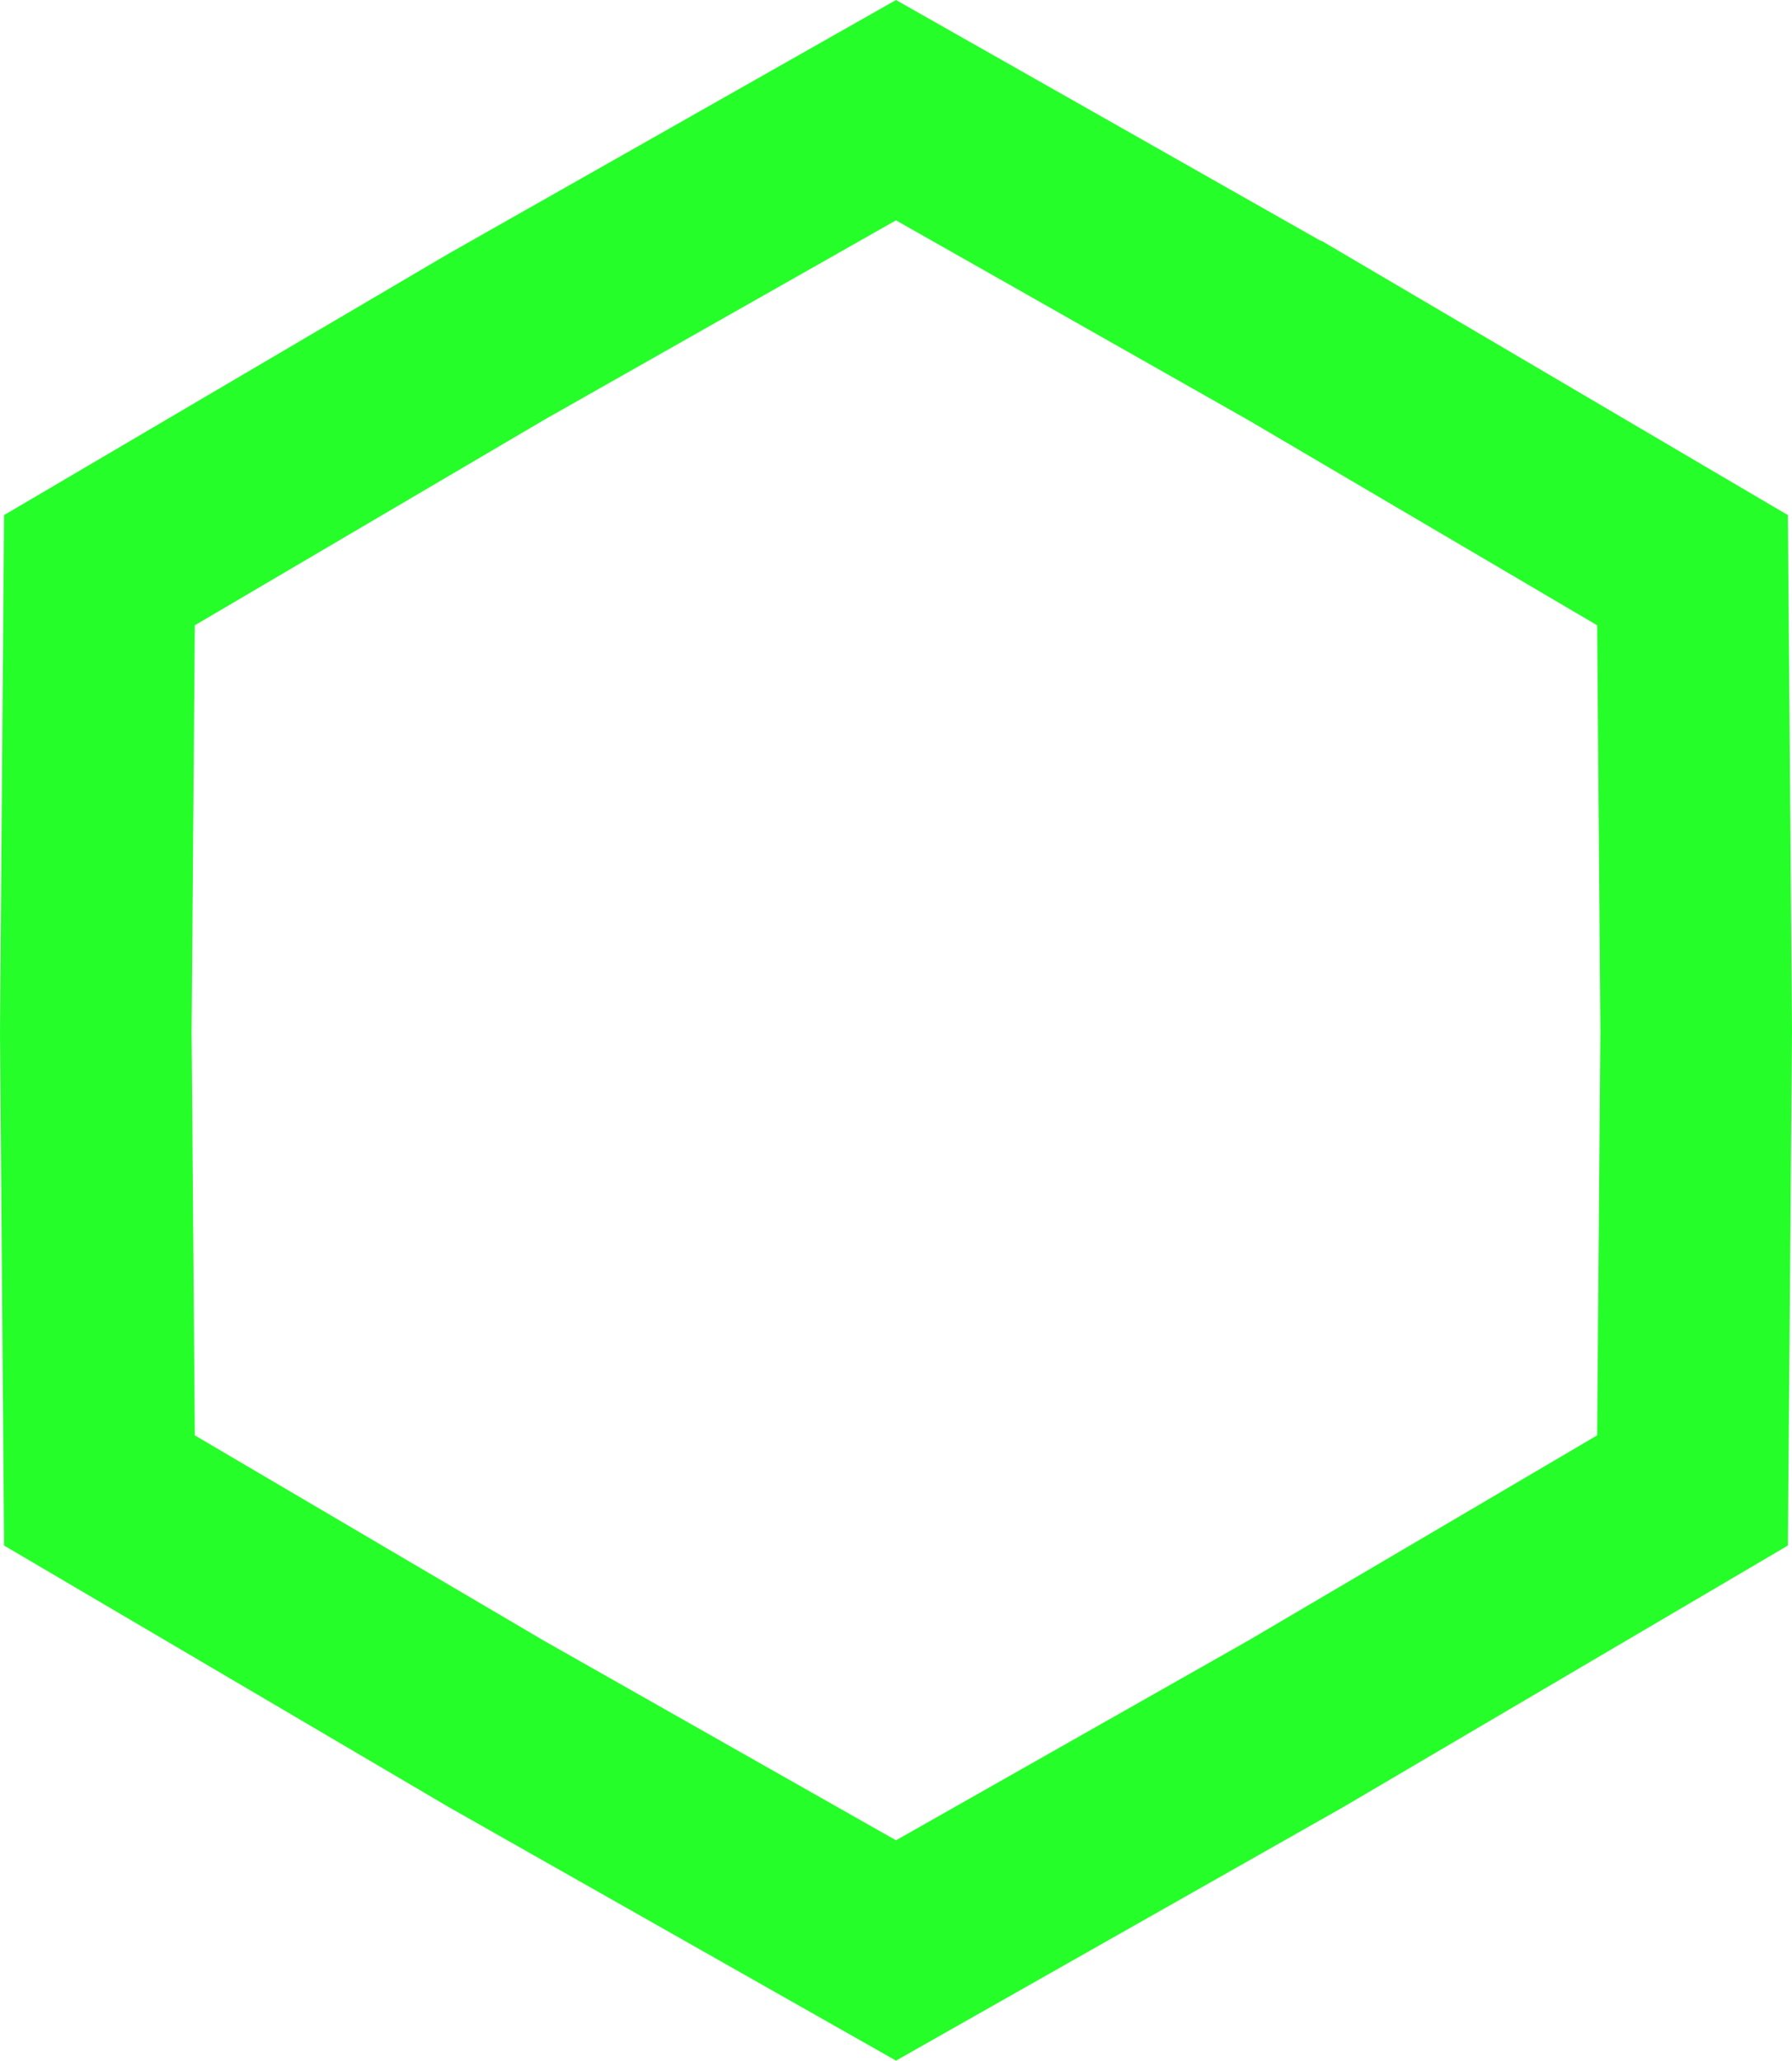 <?xml version="1.0" encoding="utf-8"?>
<svg xmlns="http://www.w3.org/2000/svg" fill="none" height="100%" overflow="visible" preserveAspectRatio="none" style="display: block;" viewBox="0 0 37.41 43" width="100%">
<path d="M27.043 7.025H27.044L35.333 11.898L35.41 21.516L35.333 31.101L27.05 35.971L18.705 40.7L10.359 35.971L2.076 31.101L2 21.516L2.076 11.898L10.366 7.025L18.705 2.299L27.043 7.025Z" id="Star 2" stroke="#26FE29" stroke-width="4"/>
</svg>